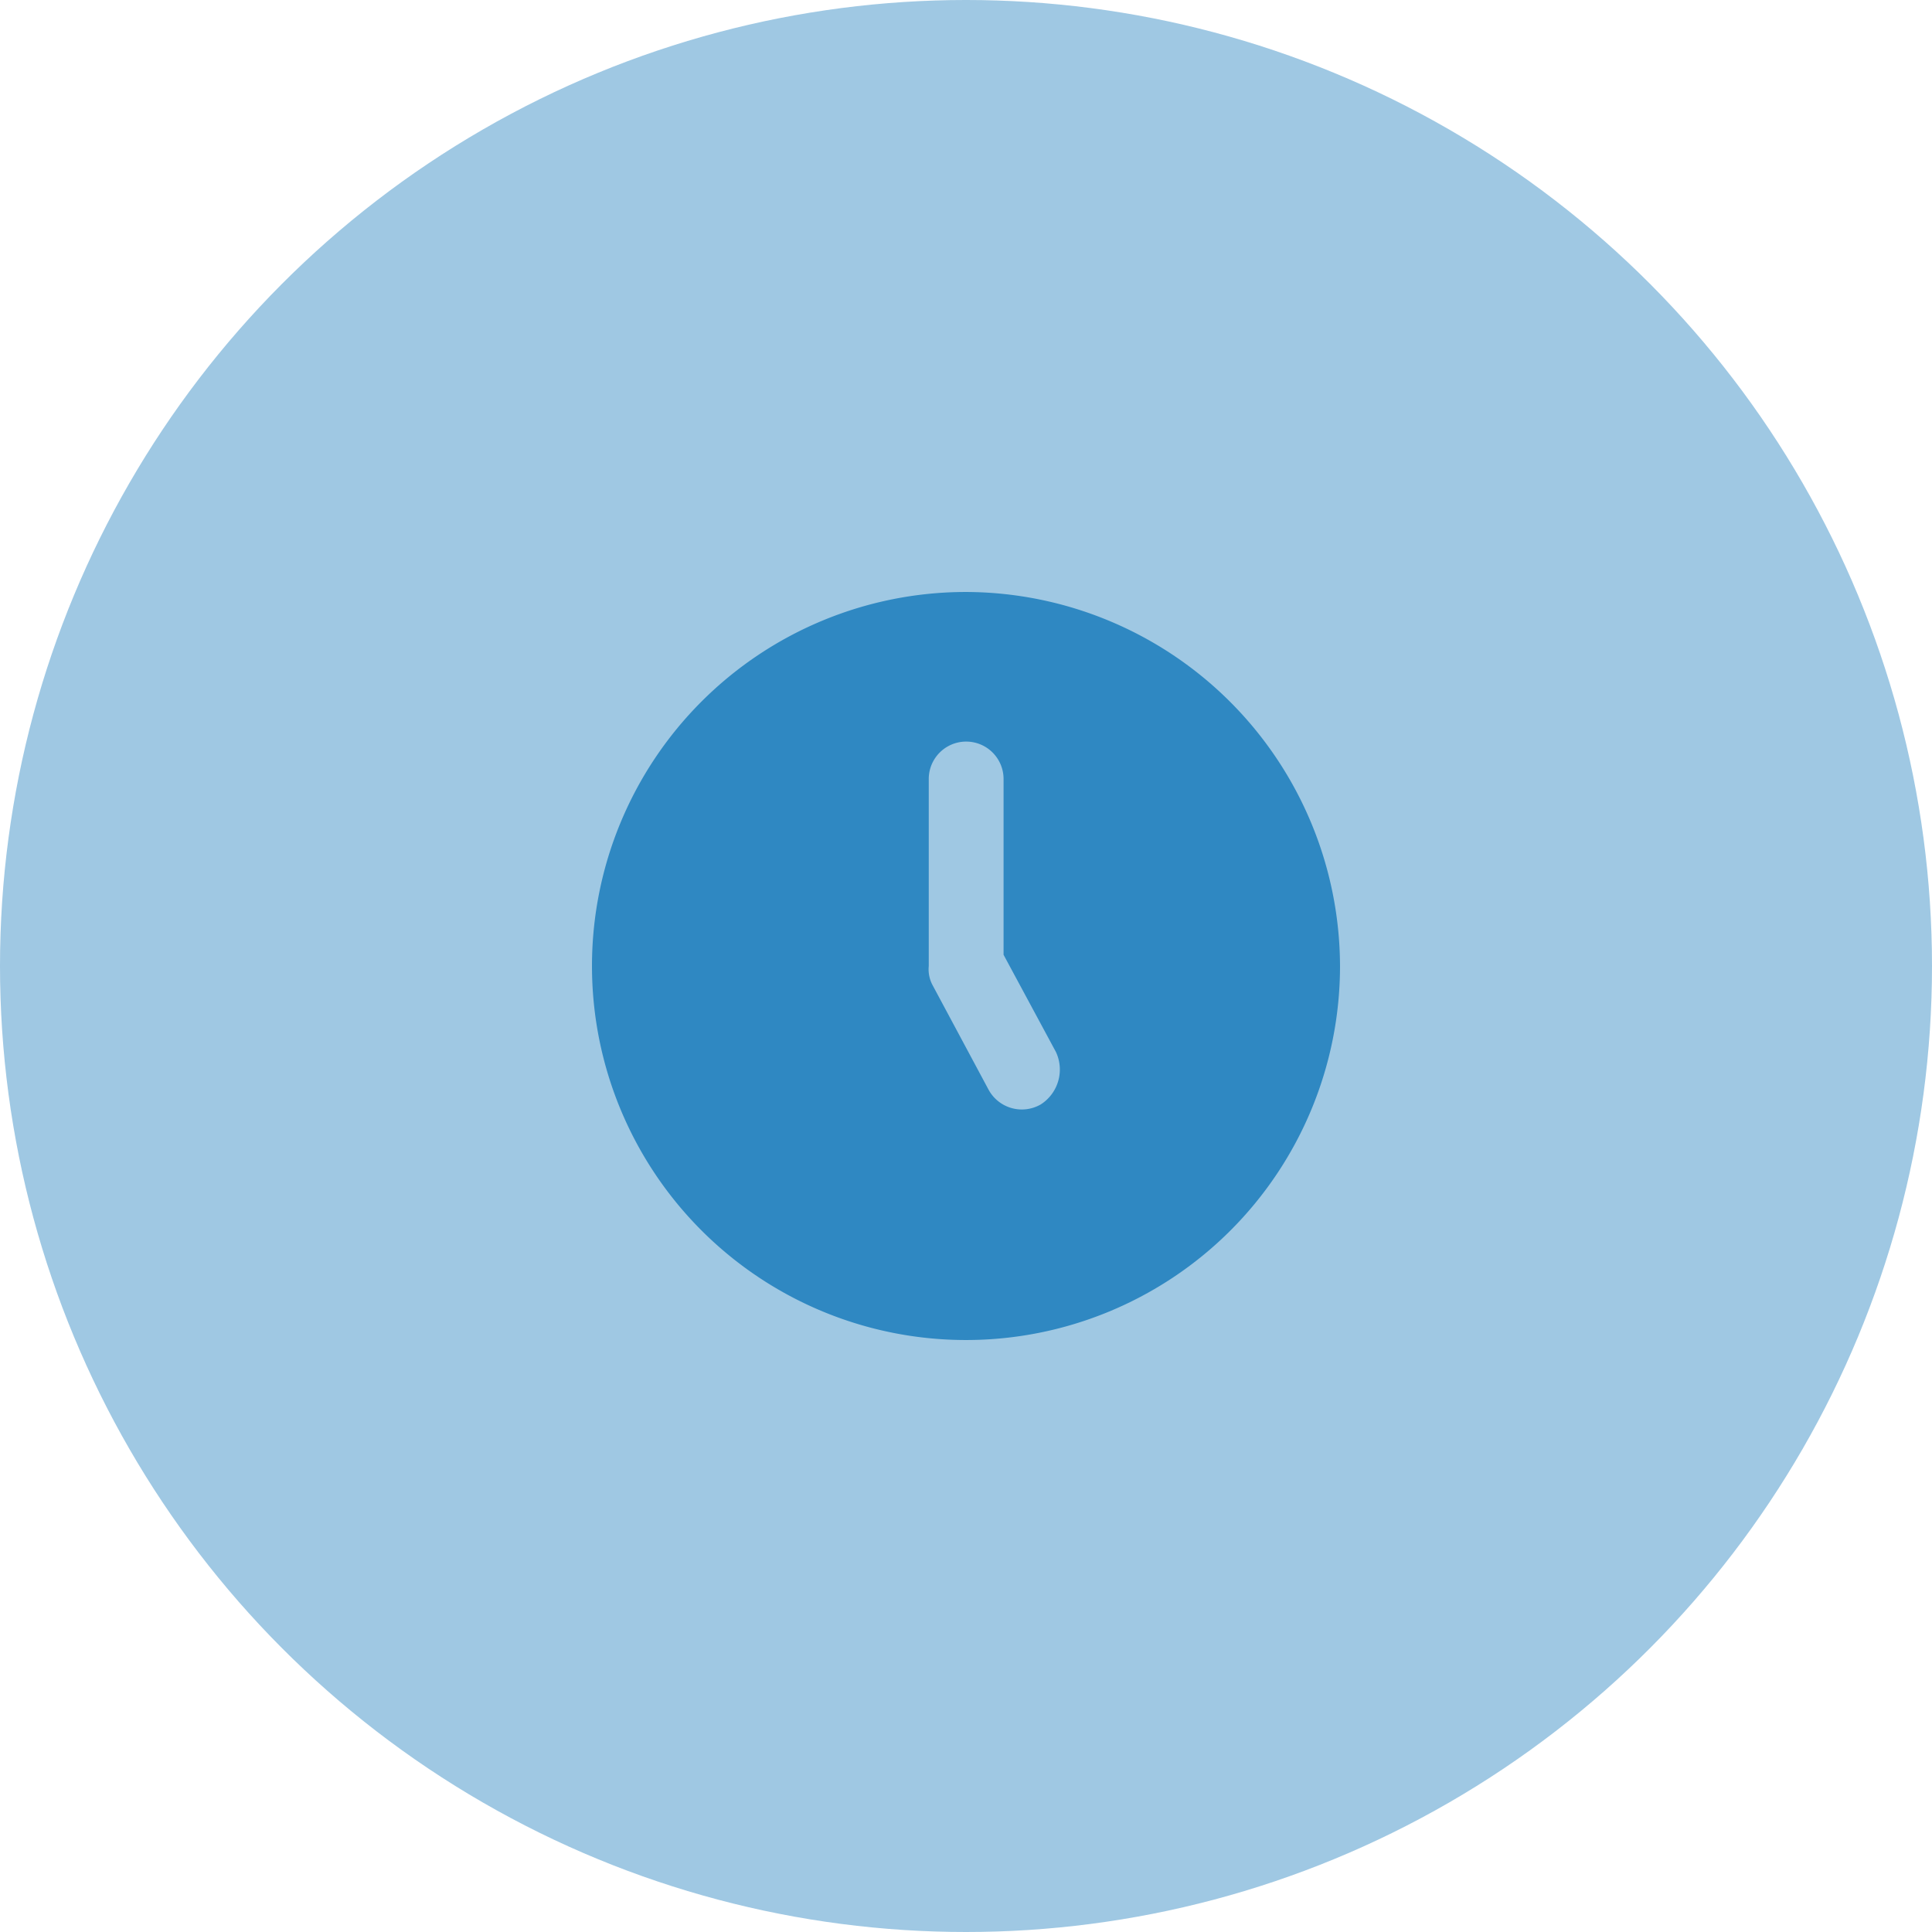 <svg xmlns="http://www.w3.org/2000/svg" width="54" height="54" viewBox="0 0 54 54">
  <g id="Group_13167" data-name="Group 13167" transform="translate(-732 -1712.746)">
    <circle id="Ellipse_91" data-name="Ellipse 91" cx="27" cy="27" r="27" transform="translate(732 1712.746)" fill="#2f88c2" opacity="0.46"/>
    <path id="Path_7605" data-name="Path 7605" d="M12.454,2A10.454,10.454,0,1,0,22.908,12.454,10.485,10.485,0,0,0,12.454,2Zm2.091,14.322a1.058,1.058,0,0,1-1.464-.418l-1.568-2.927a.942.942,0,0,1-.1-.523V7.227a1.045,1.045,0,1,1,2.091,0V12.14l1.464,2.718A1.157,1.157,0,0,1,14.545,16.322Z" transform="translate(746.546 1727.292)" fill="#2f88c2"/>
  </g>
</svg>
